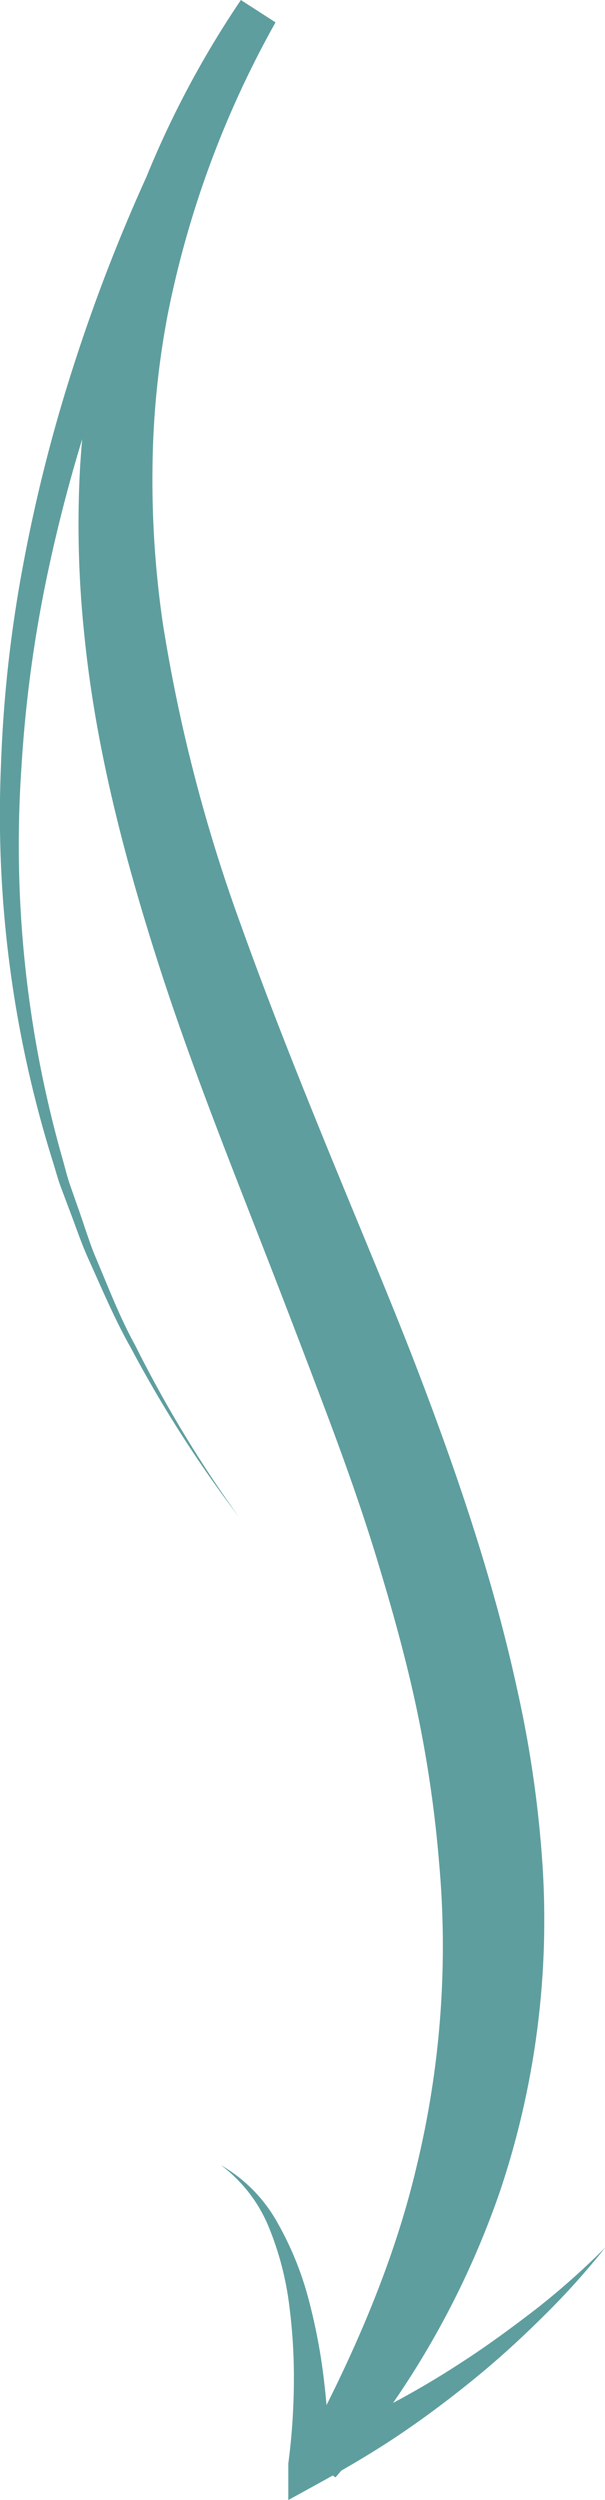 <svg xmlns="http://www.w3.org/2000/svg" viewBox="0 0 73.32 302.64"><defs><style>.cls-1{fill:#5e9e9e;}</style></defs><g id="Capa_2" data-name="Capa 2"><g id="Capa_1-2" data-name="Capa 1"><path class="cls-1" d="M36.53,297c6.08-11.31,11.19-22.87,14-34.92a113.19,113.19,0,0,0,2.68-36.64A149.54,149.54,0,0,0,50.52,207c-1.29-6.12-3-12.22-4.84-18.27s-4-12.08-6.27-18.1-4.56-12-6.93-18.09c-4.7-12.09-9.6-24.26-13.6-36.87s-7.36-25.61-8.68-39a127.28,127.28,0,0,1-.49-20.2,111.94,111.94,0,0,1,3.06-20A116.84,116.84,0,0,1,29.12.11h0l4.2,2.72C31.14,6,29.07,9.5,27.12,13s-3.79,7-5.55,10.63a208.39,208.39,0,0,0-9.2,22.18A190.74,190.74,0,0,0,5.88,68.9,159.27,159.27,0,0,0,2.61,92.71a138.75,138.75,0,0,0,5,47.69c.28,1,.51,1.95.83,2.91l1,2.85c.68,1.89,1.26,3.83,2,5.69,1.58,3.7,3,7.48,4.94,11A150.56,150.56,0,0,0,28.93,183.6a150.35,150.35,0,0,1-13.07-20.43c-2-3.53-3.56-7.28-5.25-11-.82-1.85-1.46-3.78-2.19-5.68l-1.07-2.85c-.35-.95-.61-1.94-.91-2.9A140.48,140.48,0,0,1,.12,92.59,159.78,159.78,0,0,1,2.82,68.3a193.74,193.74,0,0,1,6-23.72A212.77,212.77,0,0,1,17.6,21.73c1.71-3.71,3.47-7.4,5.4-11S26.89,3.56,29.19,0l4.2,2.71h0A120.08,120.08,0,0,0,20.31,38.15,104.41,104.41,0,0,0,18.48,56.8a119.61,119.61,0,0,0,1.26,18.7,195.1,195.1,0,0,0,9.53,36.68c4.3,12,9.21,23.94,14.19,36,2.48,6,5,12.06,7.34,18.19s4.59,12.37,6.61,18.7,3.82,12.79,5.25,19.37a138.87,138.87,0,0,1,3,20.11,103.15,103.15,0,0,1-5,40.52,105.63,105.63,0,0,1-20,34.83Z"/><path class="cls-1" d="M26.77,262.1a18.26,18.26,0,0,1,6.92,7.08,38.7,38.7,0,0,1,3.76,9.36,70,70,0,0,1,1.85,9.93,83.08,83.08,0,0,1,.57,10.17h0l-3.54-2.48a108.46,108.46,0,0,0,10-4.59A107.91,107.91,0,0,0,55.9,286C59,284,62,281.8,65,279.49a90.79,90.79,0,0,0,8.37-7.44,91.74,91.74,0,0,1-7.54,8.37c-2.67,2.65-5.46,5.2-8.4,7.59s-6,4.69-9.13,6.79-6.46,4.05-9.83,5.9l-3.53,1.94v-4.42h0a78.63,78.63,0,0,0,.67-9.55,67.23,67.23,0,0,0-.56-9.62,36.91,36.91,0,0,0-2.42-9.31A17.74,17.74,0,0,0,26.77,262.1Z"/></g></g></svg>